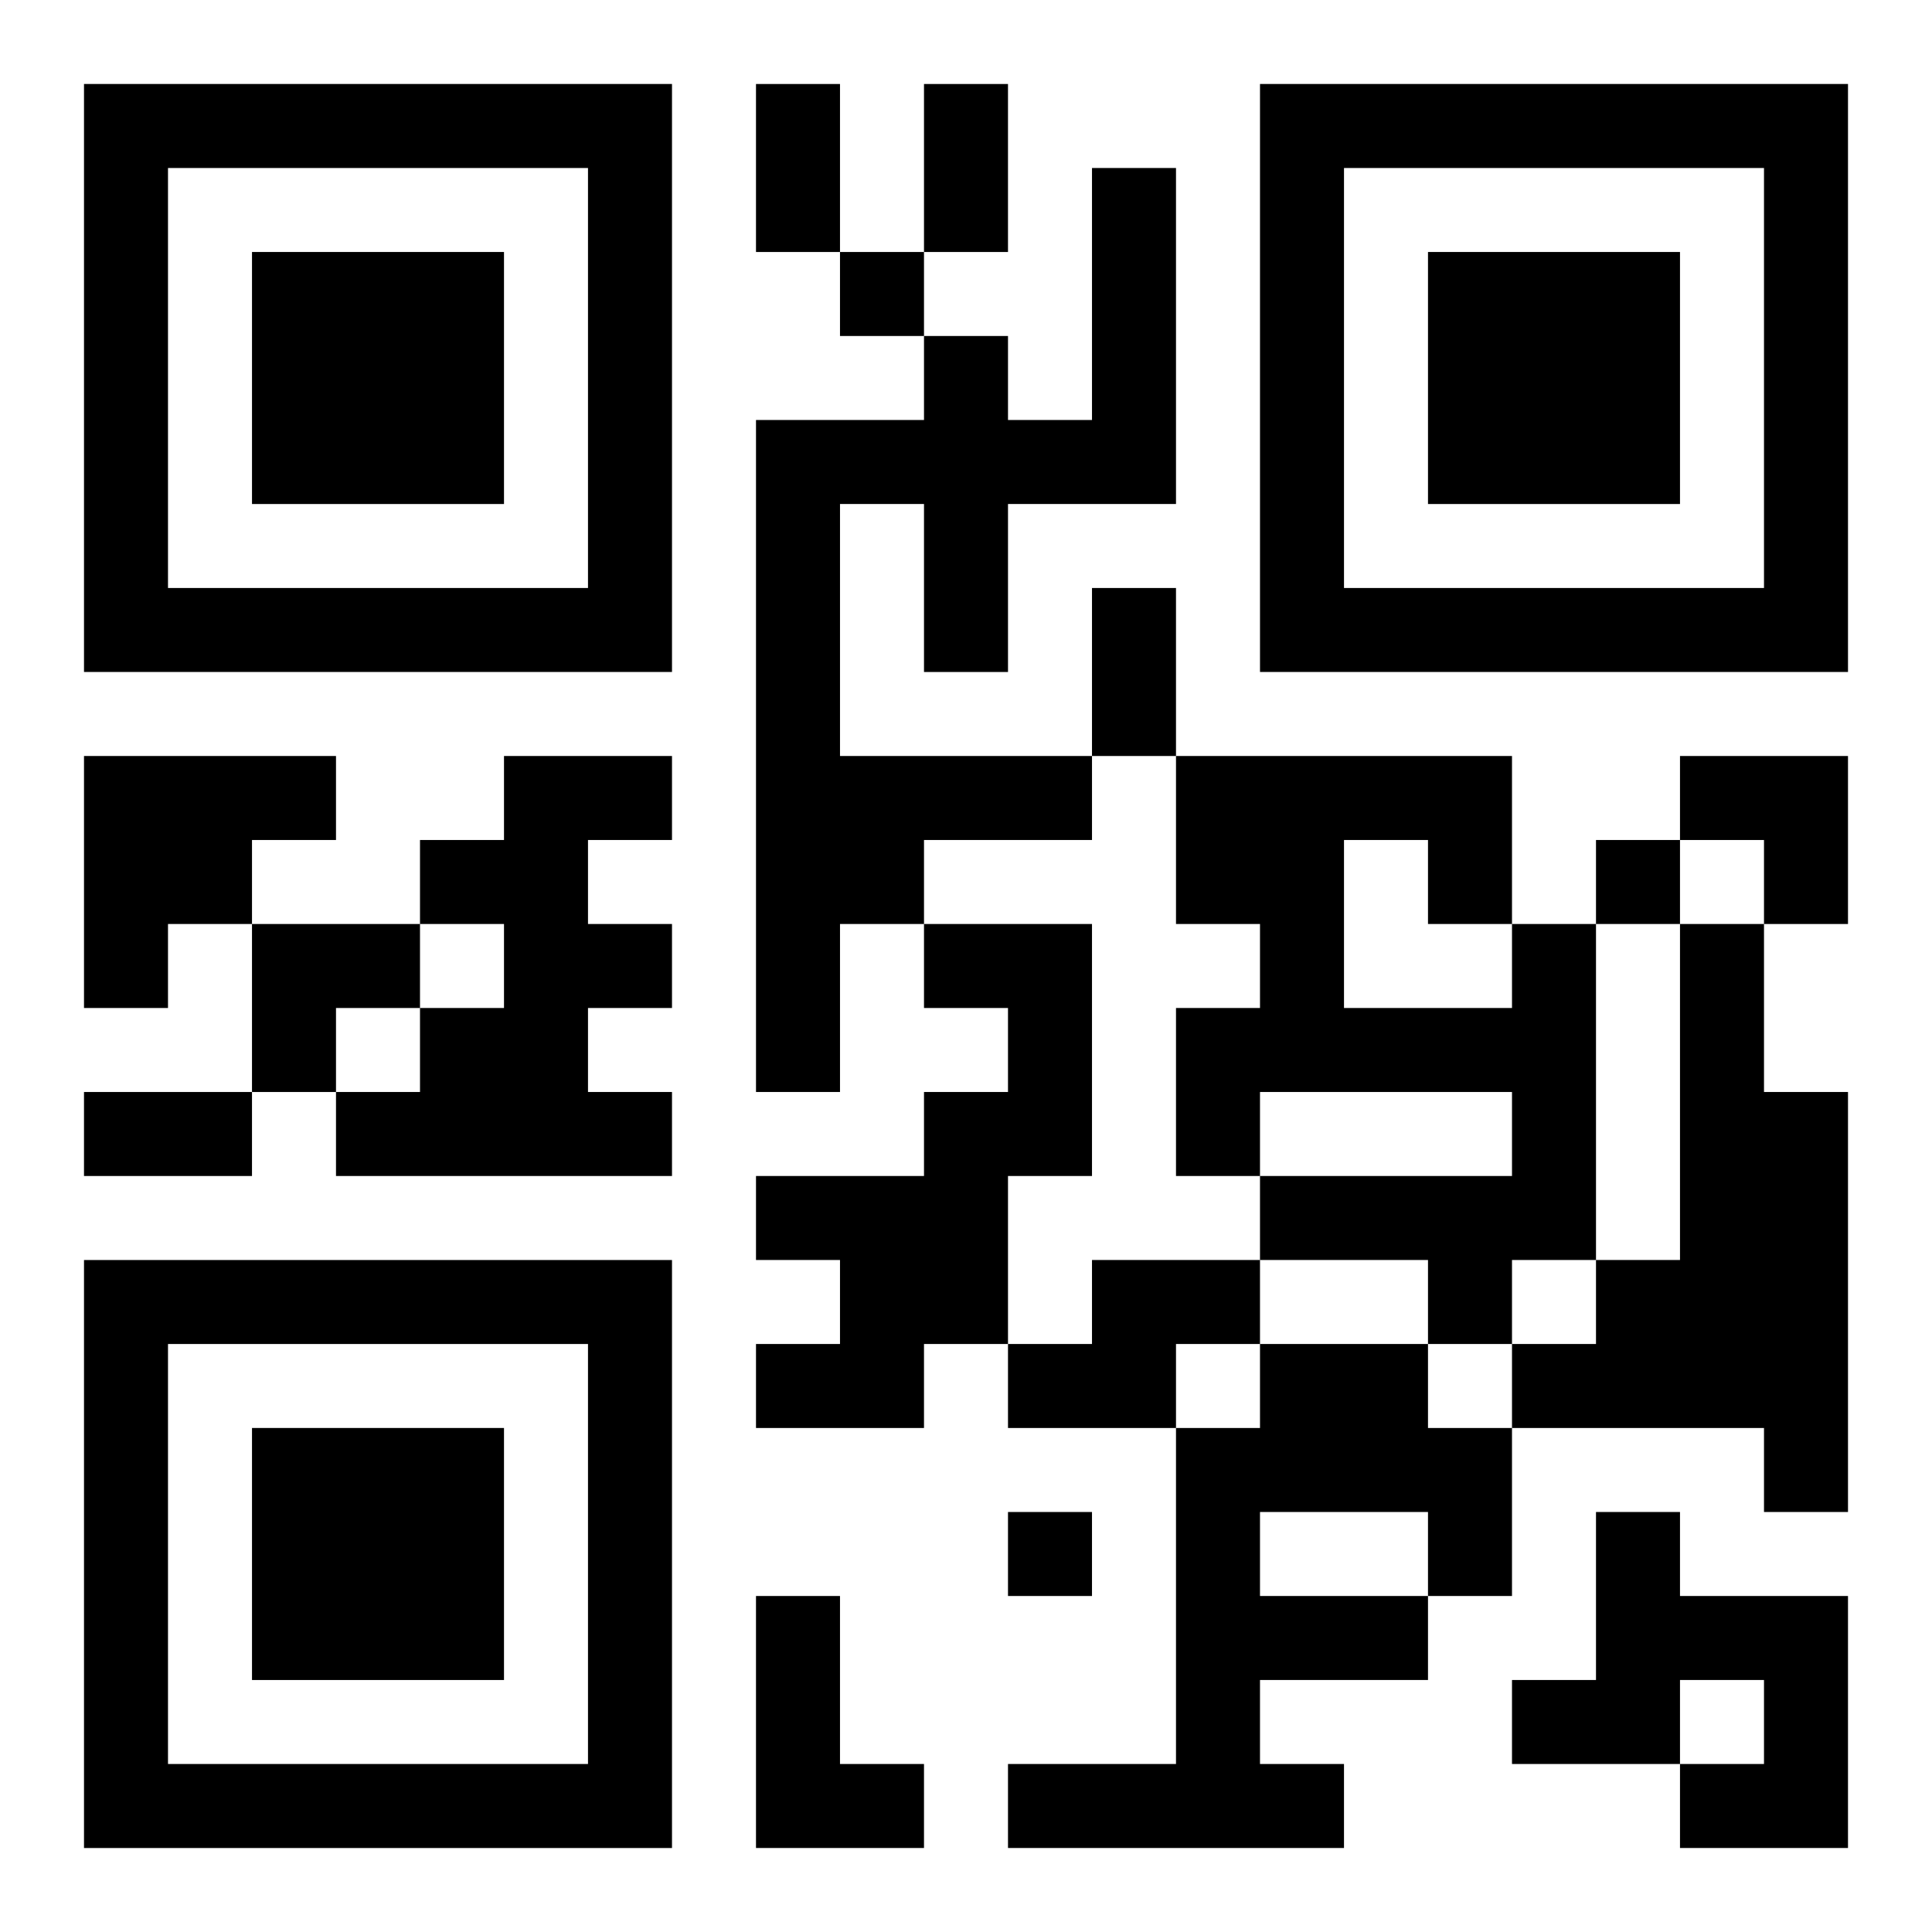 <?xml version="1.0" encoding="UTF-8"?>
<svg width="250" height="250" baseProfile="full" version="1.1" viewBox="-1 -1 23 23" xmlns="http://www.w3.org/2000/svg" xmlns:xlink="http://www.w3.org/1999/xlink"><symbol id="a"><path d="m0 7v7h7v-7h-7zm1 1h5v5h-5v-5zm1 1v3h3v-3h-3z"/></symbol><use y="-7" xlink:href="#a"/><use y="7" xlink:href="#a"/><use x="14" y="-7" xlink:href="#a"/><path d="m12 1h1v4h-2v2h-1v-2h-1v3h3v1h-2v1h-1v2h-1v-8h2v-1h1v1h1v-3m-12 7h3v1h-1v1h-1v1h-1v-3m5 0h2v1h-1v1h1v1h-1v1h1v1h-4v-1h1v-1h1v-1h-1v-1h1v-1m5 2h2v3h-1v2h-1v1h-2v-1h1v-1h-1v-1h2v-1h1v-1h-1v-1m7 0h1v4h-1v1h-1v-1h-2v-1h3v-1h-3v1h-1v-2h1v-1h-1v-2h4v2m-2-1v2h2v-1h-1v-1h-1m4 1h1v2h1v5h-1v-1h-3v-1h1v-1h1v-4m-7 4h2v1h-1v1h-2v-1h1v-1m2 1h2v1h1v2h-1v1h-2v1h1v1h-4v-1h2v-4h1v-1m0 2v1h2v-1h-2m4 0h1v1h2v3h-2v-1h1v-1h-1v1h-2v-1h1v-2m-10 1h1v2h1v1h-2v-3m1-16v1h1v-1h-1m9 7v1h1v-1h-1m-7 8v1h1v-1h-1m-3-17h1v2h-1v-2m2 0h1v2h-1v-2m2 6h1v2h-1v-2m-12 6h2v1h-2v-1m19-4h2v2h-1v-1h-1zm-17 2h2v1h-1v1h-1z"/></svg>

